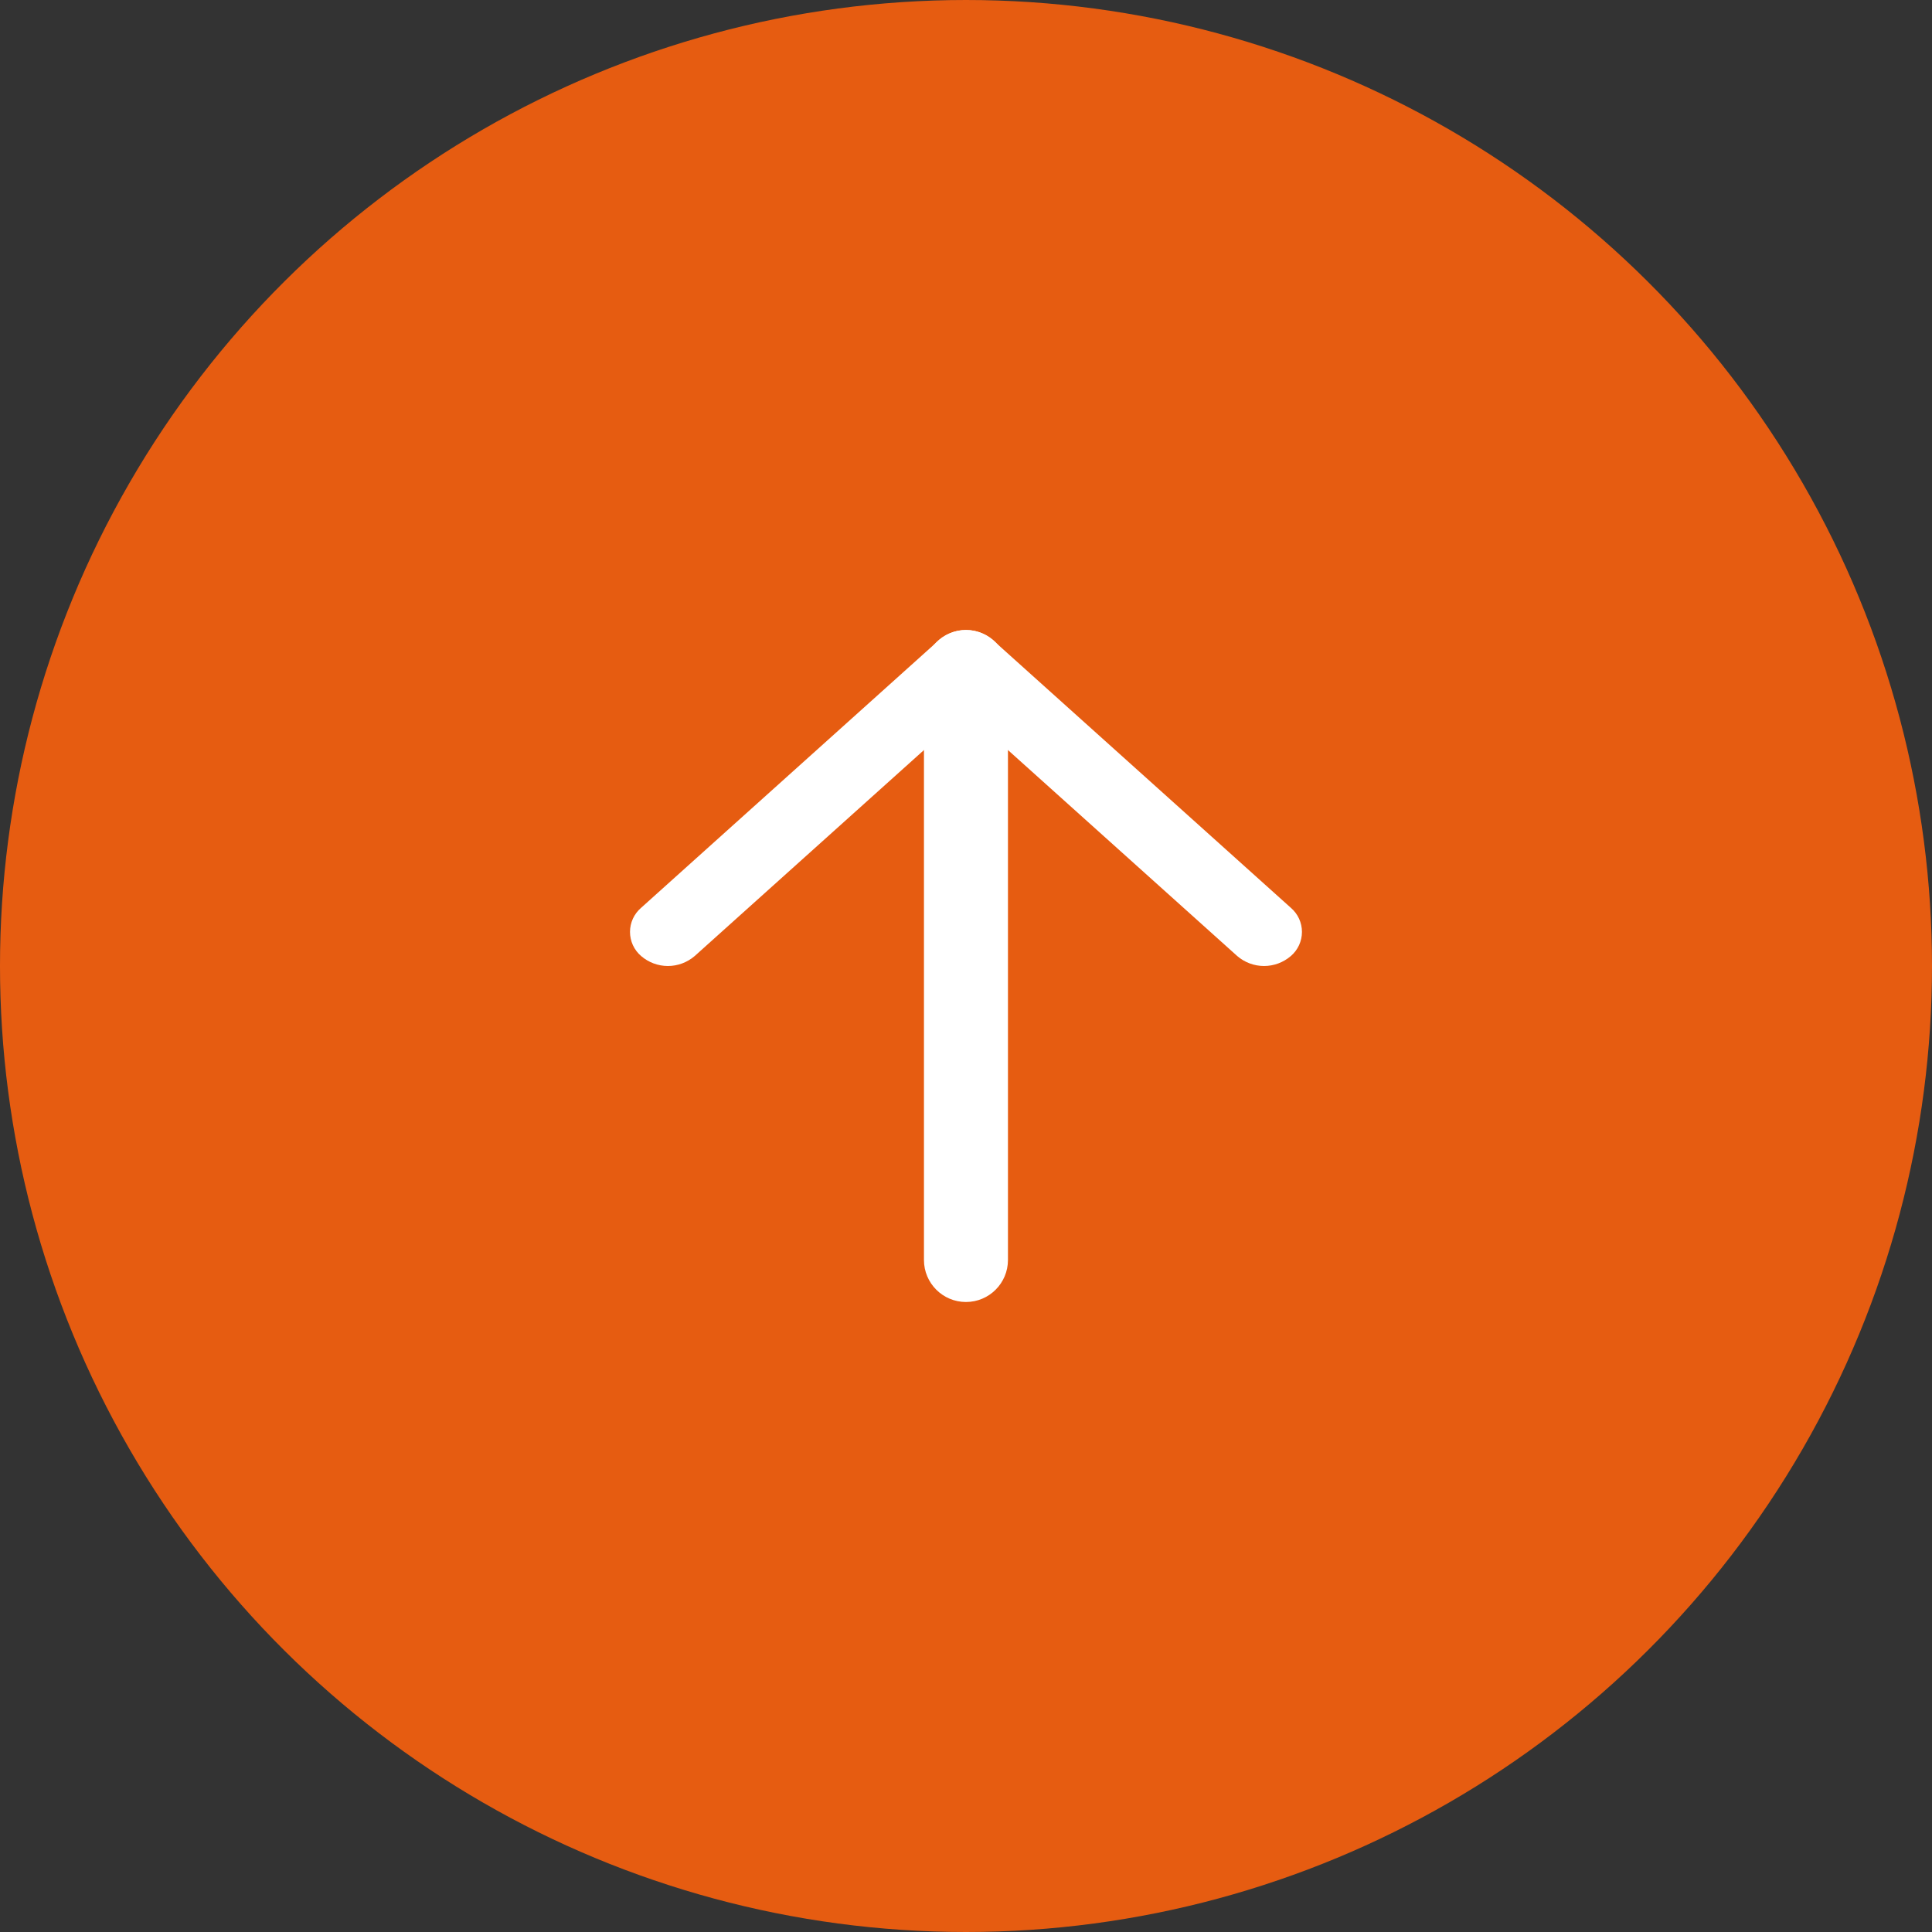 <svg width="46" height="46" viewBox="0 0 46 46" fill="none" xmlns="http://www.w3.org/2000/svg">
<rect x="0" y="0" width="46" height="46" fill="#333333" stroke="none"/>
<circle cx="23" cy="23" r="23" transform="rotate(-90 23 23)" fill="#E65C11"/>
<path fill-rule="evenodd" clip-rule="evenodd" d="M22.36 15.238C22.538 15.085 22.764 15 22.999 15C23.234 15 23.46 15.085 23.638 15.238L30.735 21.615C30.818 21.686 30.884 21.774 30.93 21.873C30.975 21.972 30.999 22.079 30.999 22.188C30.999 22.297 30.975 22.405 30.93 22.504C30.884 22.603 30.818 22.691 30.735 22.762C30.557 22.915 30.331 23 30.096 23C29.861 23 29.634 22.915 29.457 22.762L22.999 16.96L16.541 22.762C16.363 22.915 16.137 23 15.902 23C15.668 23 15.441 22.915 15.264 22.762C15.181 22.691 15.115 22.603 15.069 22.504C15.024 22.405 15 22.297 15 22.188C15 22.079 15.024 21.972 15.069 21.873C15.115 21.774 15.181 21.686 15.264 21.615L22.36 15.238Z" fill="white"/>
<path d="M21.999 16C21.999 15.448 22.447 15 22.999 15C23.551 15 23.999 15.448 23.999 16L23.999 30C23.999 30.552 23.551 31 22.999 31C22.447 31 21.999 30.552 21.999 30L21.999 16Z" fill="white"/>
</svg>
